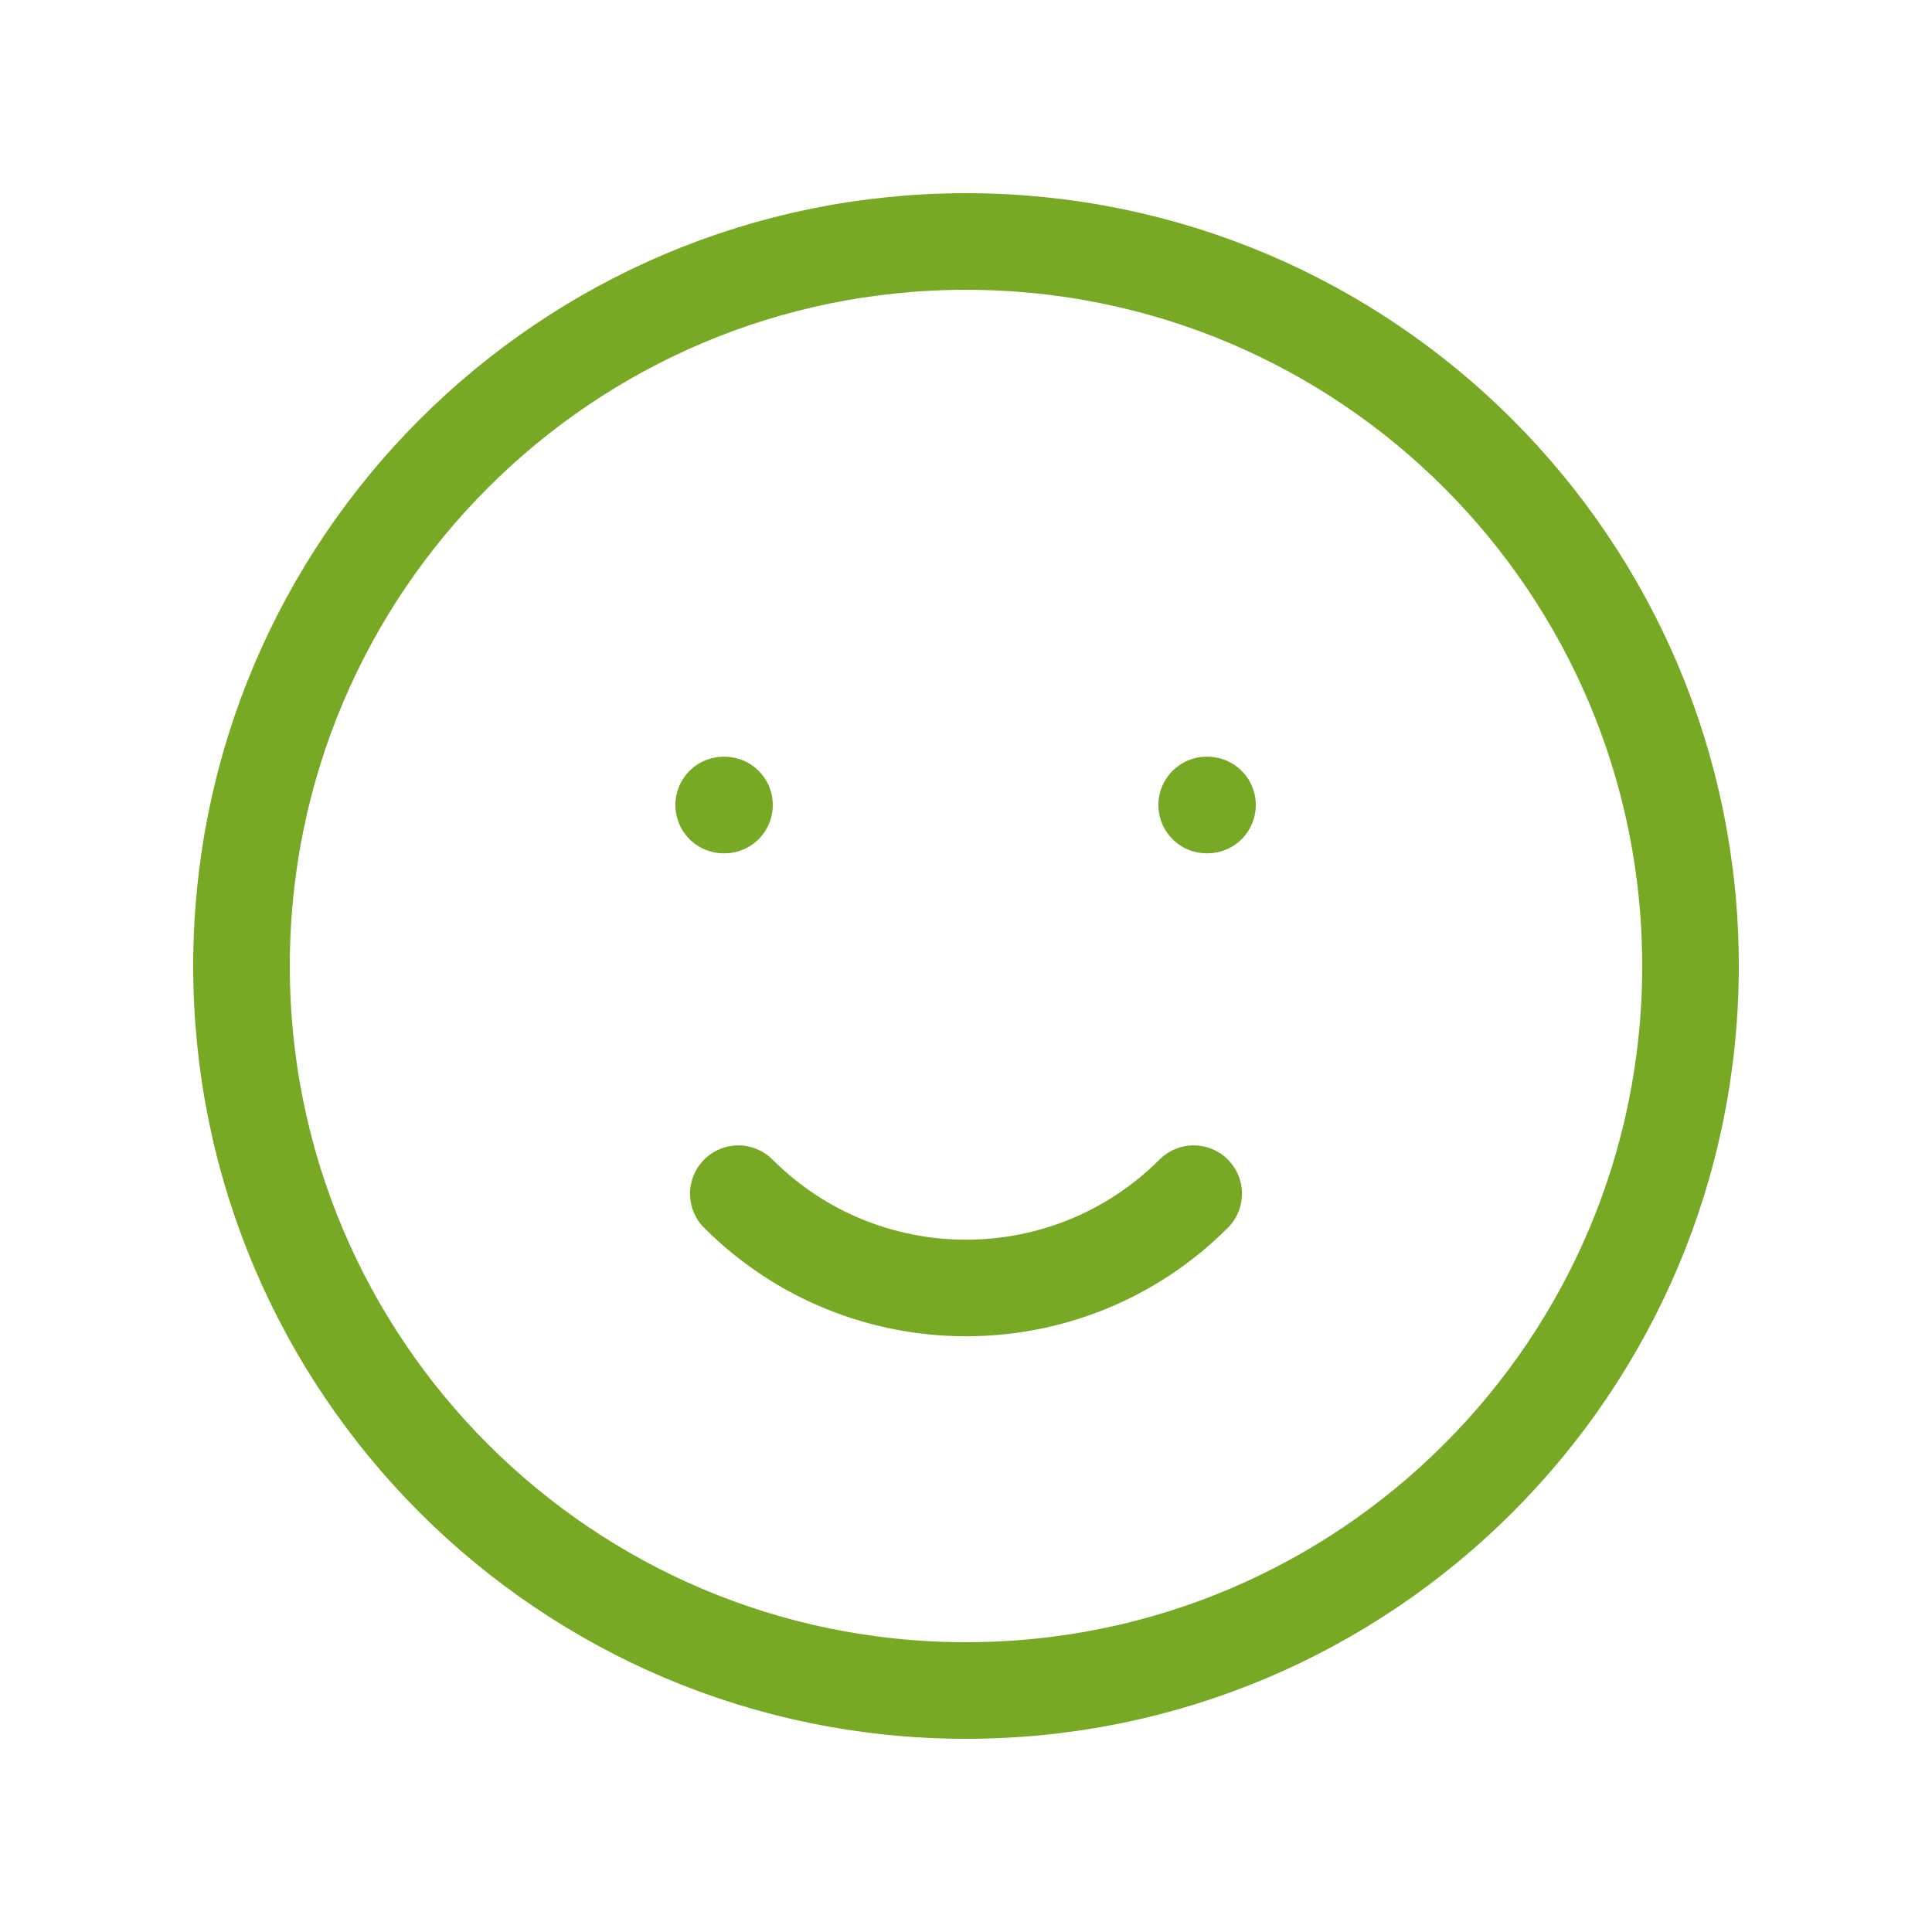 <svg width="40" height="40" viewBox="0 0 40 40" fill="none" xmlns="http://www.w3.org/2000/svg">
<path d="M15.286 24.714C17.89 27.317 22.111 27.317 24.714 24.714M25 16.667H24.983M15 16.667H14.983M5 20C5 28.284 11.716 35 20 35C28.284 35 35 28.284 35 20C35 11.716 28.284 5 20 5C11.716 5 5 11.716 5 20Z" stroke="#78A924" stroke-width="2" stroke-linecap="round" stroke-linejoin="round"/>
</svg>
